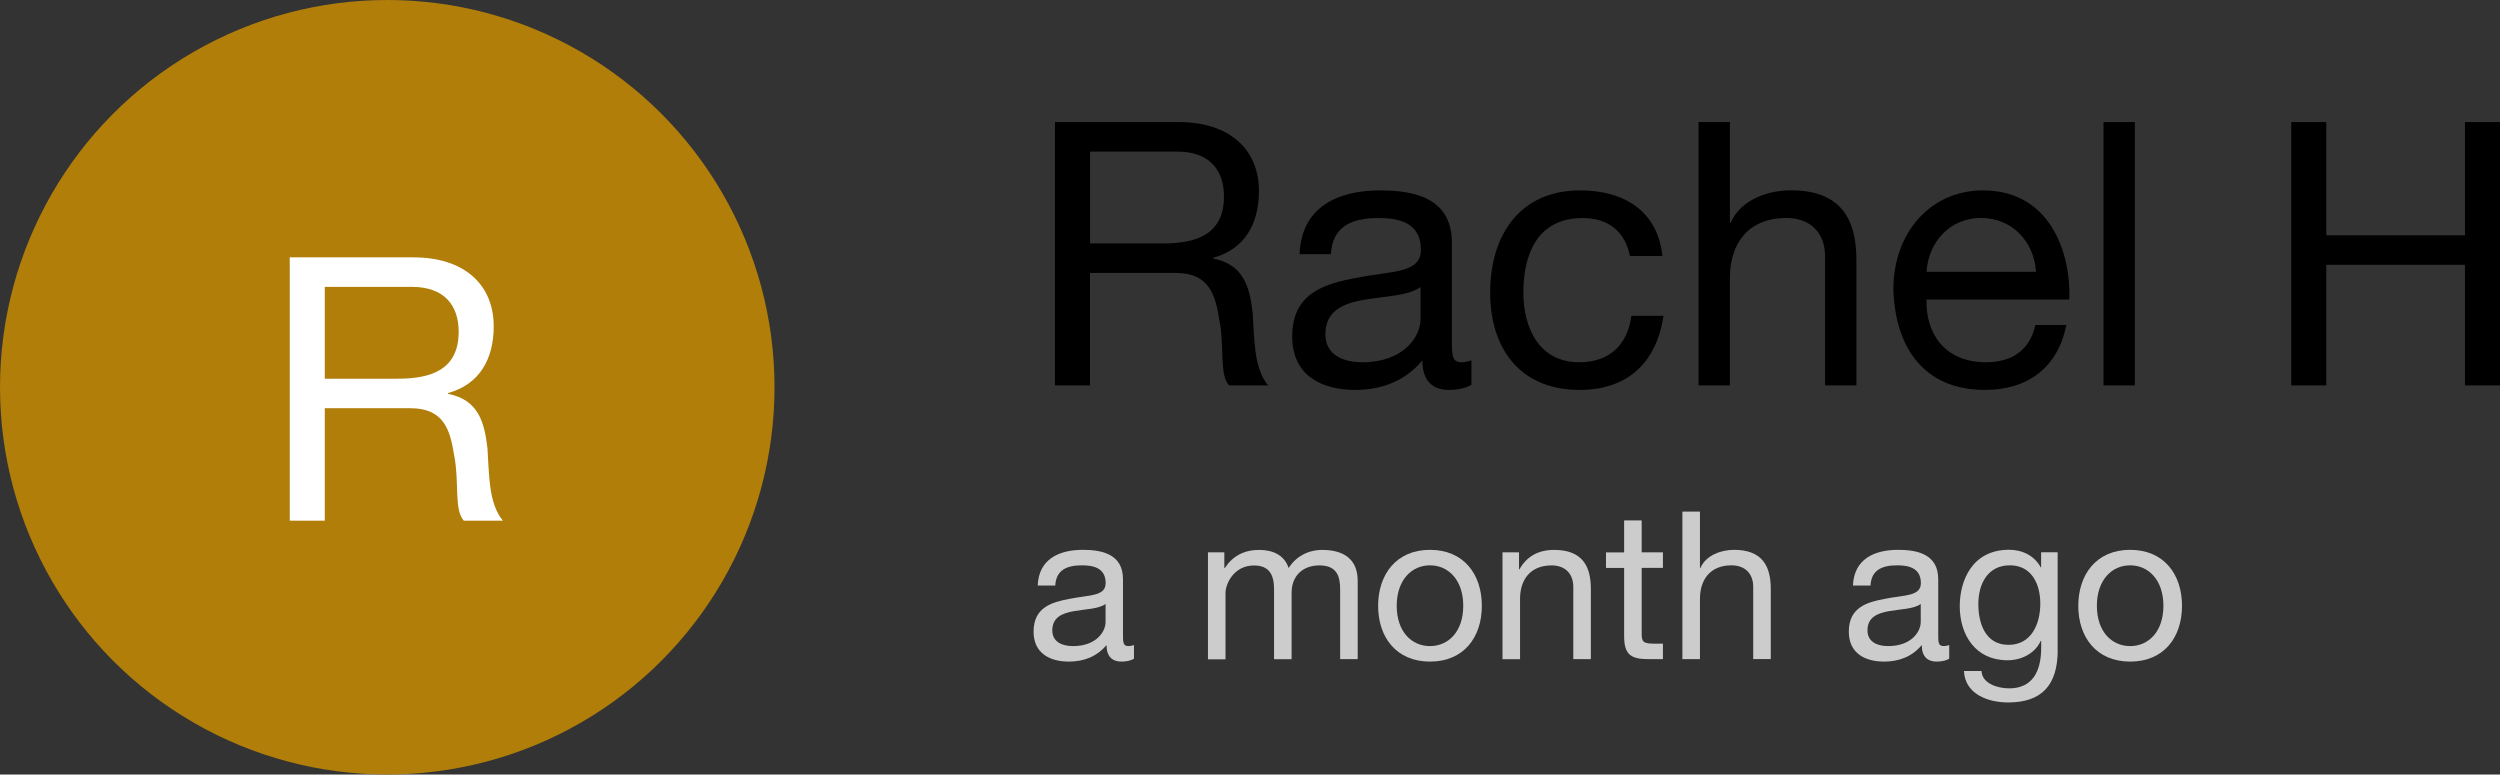 <?xml version="1.0" encoding="UTF-8"?>
<svg id="Layer_2" data-name="Layer 2" xmlns="http://www.w3.org/2000/svg" viewBox="0 0 338.92 105">
  <rect x="0" y="0" width="338.92" height="105" fill="#333333" stroke="none"/>
  <defs>
    <style>
      .cls-1, .cls-2, .cls-3, .cls-4 {
        stroke-width: 0px;
      }

      .cls-2 {
        fill: #ccc;
      }

      .cls-3 {
        fill: #b07e09;
      }

      .cls-4 {
        fill: #fff;
      }
    </style>
  </defs>
  <g id="Layer_2-2" data-name="Layer 2">
    <g>
      <circle class="cls-3" cx="52.5" cy="52.5" r="52.5"/>
      <path class="cls-4" d="M39.28,34.89h16.8c6.75,0,10.85,3.6,10.85,9.35,0,4.35-1.85,7.85-6.2,9.05v.1c4.15.8,4.95,3.9,5.35,7.35.25,3.45.1,7.45,2.1,9.85h-5.3c-1.35-1.45-.6-5.3-1.3-8.8-.55-3.45-1.35-6.45-5.95-6.45h-11.6v15.25h-4.75v-35.7ZM53.93,51.34c4.4,0,8.25-1.15,8.25-6.35,0-3.55-1.9-6.1-6.35-6.1h-11.8v12.45h9.9Z"/>
      <g>
        <path class="cls-1" d="M143.02,16.55h16.8c6.75,0,10.85,3.6,10.85,9.35,0,4.35-1.85,7.85-6.2,9.05v.1c4.15.8,4.95,3.9,5.35,7.35.25,3.45.1,7.45,2.1,9.85h-5.3c-1.35-1.45-.6-5.3-1.3-8.8-.55-3.45-1.35-6.45-5.95-6.45h-11.6v15.25h-4.75V16.55ZM157.68,33c4.4,0,8.25-1.15,8.25-6.35,0-3.55-1.9-6.1-6.35-6.1h-11.8v12.45h9.9Z"/>
        <path class="cls-1" d="M199.48,52.16c-.75.45-1.8.7-3.05.7-2.2,0-3.6-1.2-3.6-4-2.35,2.8-5.5,4-9.1,4-4.7,0-8.55-2.05-8.55-7.25,0-5.85,4.35-7.15,8.75-7.95,4.65-.95,8.7-.55,8.7-3.8,0-3.75-3.1-4.3-5.75-4.3-3.6,0-6.25,1.1-6.45,4.9h-4.25c.25-6.4,5.15-8.65,10.95-8.65,4.65,0,9.7,1.05,9.7,7.1v13.3c0,2,0,2.9,1.35,2.9.4,0,.85-.1,1.3-.25v3.3ZM192.58,38.91c-3.3,2.45-12.9.05-12.9,6.4,0,2.8,2.4,3.8,5,3.8,5.6,0,7.9-3.45,7.9-5.85v-4.35Z"/>
        <path class="cls-1" d="M220.97,34.71c-.65-3.25-2.85-5.15-6.4-5.15-6.15,0-8.05,4.9-8.05,10.1,0,4.8,2.15,9.45,7.55,9.45,4.15,0,6.55-2.35,7.1-6.3h4.35c-.95,6.35-4.85,10.05-11.4,10.05-7.9,0-12.1-5.45-12.1-13.2s4-13.85,12.2-13.85c5.9,0,10.5,2.75,11.15,8.9h-4.4Z"/>
        <path class="cls-1" d="M230.27,16.55h4.25v13.65h.1c1.35-3.15,5.1-4.4,8.15-4.4,6.8,0,8.9,3.9,8.9,9.45v17h-4.25v-17.5c0-3.2-2-5.2-5.25-5.2-5.15,0-7.65,3.45-7.65,8.1v14.6h-4.25V16.55Z"/>
        <path class="cls-1" d="M280.13,44.06c-1.15,5.75-5.2,8.8-11.05,8.8-8.25,0-12.15-5.75-12.4-13.6,0-7.8,5.1-13.45,12.15-13.45,9.15,0,11.95,8.55,11.7,14.8h-19.35c-.15,4.5,2.4,8.5,8.05,8.5,3.55,0,5.95-1.65,6.7-5.05h4.2ZM276.02,36.85c-.25-4.05-3.2-7.3-7.45-7.3s-7.15,3.3-7.4,7.3h14.85Z"/>
        <path class="cls-1" d="M285.17,16.55h4.25v35.7h-4.25V16.55Z"/>
        <path class="cls-1" d="M310.62,16.55h4.75v15.35h18.8v-15.35h4.75v35.7h-4.75v-16.35h-18.8v16.35h-4.75V16.55Z"/>
      </g>
      <g>
        <path class="cls-2" d="M153.74,89.3c-.42.25-1.01.39-1.71.39-1.23,0-2.02-.67-2.02-2.24-1.32,1.57-3.08,2.24-5.1,2.24-2.63,0-4.79-1.15-4.79-4.06,0-3.28,2.44-4,4.9-4.45,2.6-.53,4.87-.31,4.87-2.13,0-2.1-1.74-2.41-3.22-2.41-2.02,0-3.5.62-3.61,2.74h-2.38c.14-3.58,2.88-4.84,6.13-4.84,2.6,0,5.43.59,5.43,3.98v7.45c0,1.12,0,1.62.76,1.62.22,0,.48-.06.73-.14v1.85ZM149.88,81.88c-1.85,1.37-7.22.03-7.22,3.58,0,1.57,1.34,2.13,2.8,2.13,3.14,0,4.42-1.93,4.42-3.28v-2.44Z"/>
        <path class="cls-2" d="M163.74,74.88h2.24v2.13h.06c1.09-1.65,2.63-2.46,4.68-2.46,1.79,0,3.39.67,3.98,2.46.98-1.57,2.66-2.46,4.54-2.46,2.88,0,4.82,1.21,4.82,4.2v10.61h-2.38v-9.49c0-1.79-.48-3.22-2.8-3.22s-3.78,1.46-3.78,3.7v9.02h-2.38v-9.49c0-1.88-.59-3.22-2.72-3.22-2.8,0-3.86,2.58-3.86,3.7v9.02h-2.38v-14.48Z"/>
        <path class="cls-2" d="M193.86,74.54c4.59,0,7.03,3.33,7.03,7.59s-2.44,7.56-7.03,7.56-7.03-3.33-7.03-7.56,2.44-7.59,7.03-7.59ZM193.86,87.59c2.49,0,4.51-1.96,4.51-5.46s-2.02-5.49-4.51-5.49-4.51,1.99-4.51,5.49,2.02,5.46,4.51,5.46Z"/>
        <path class="cls-2" d="M203.69,74.88h2.24v2.3h.06c1.01-1.79,2.6-2.63,4.7-2.63,3.81,0,4.98,2.18,4.98,5.29v9.52h-2.38v-9.8c0-1.79-1.12-2.91-2.94-2.91-2.88,0-4.28,1.93-4.28,4.54v8.18h-2.38v-14.48Z"/>
        <path class="cls-2" d="M222.56,74.88h2.88v2.1h-2.88v8.99c0,1.12.31,1.29,1.79,1.29h1.09v2.1h-1.82c-2.46,0-3.44-.5-3.44-3.16v-9.21h-2.46v-2.1h2.46v-4.34h2.38v4.34Z"/>
        <path class="cls-2" d="M228.08,69.36h2.38v7.64h.06c.76-1.76,2.86-2.46,4.56-2.46,3.81,0,4.98,2.18,4.98,5.29v9.52h-2.38v-9.8c0-1.79-1.12-2.91-2.94-2.91-2.88,0-4.28,1.93-4.28,4.54v8.18h-2.38v-19.99Z"/>
        <path class="cls-2" d="M264.26,89.3c-.42.25-1.01.39-1.71.39-1.23,0-2.02-.67-2.02-2.24-1.32,1.57-3.08,2.24-5.1,2.24-2.63,0-4.79-1.15-4.79-4.06,0-3.28,2.44-4,4.9-4.45,2.6-.53,4.87-.31,4.87-2.13,0-2.1-1.74-2.41-3.22-2.41-2.02,0-3.5.62-3.61,2.74h-2.38c.14-3.58,2.88-4.84,6.13-4.84,2.6,0,5.43.59,5.43,3.98v7.45c0,1.12,0,1.62.76,1.62.22,0,.48-.06.73-.14v1.85ZM260.39,81.88c-1.85,1.37-7.22.03-7.22,3.58,0,1.57,1.34,2.13,2.8,2.13,3.14,0,4.42-1.93,4.42-3.28v-2.44Z"/>
        <path class="cls-2" d="M278.96,88.12c0,4.73-2.13,7.11-6.72,7.11-2.72,0-5.85-1.12-5.99-4.26h2.38c.08,1.71,2.21,2.35,3.75,2.35,3.11,0,4.34-2.24,4.34-5.49v-.95h-.06c-.81,1.76-2.66,2.63-4.51,2.63-4.31,0-6.47-3.39-6.47-7.34,0-3.42,1.65-7.64,6.69-7.64,1.82,0,3.44.81,4.31,2.41h.03v-2.07h2.24v13.24ZM276.6,81.82c0-2.55-1.12-5.18-4.12-5.18s-4.28,2.49-4.28,5.26c0,2.6.95,5.52,4.09,5.52s4.31-2.88,4.31-5.6Z"/>
        <path class="cls-2" d="M288.78,74.54c4.59,0,7.03,3.33,7.03,7.59s-2.44,7.56-7.03,7.56-7.03-3.33-7.03-7.56,2.44-7.59,7.03-7.59ZM288.78,87.59c2.49,0,4.51-1.96,4.51-5.46s-2.02-5.49-4.51-5.49-4.51,1.99-4.51,5.49,2.02,5.46,4.51,5.46Z"/>
      </g>
    </g>
  </g>
</svg>